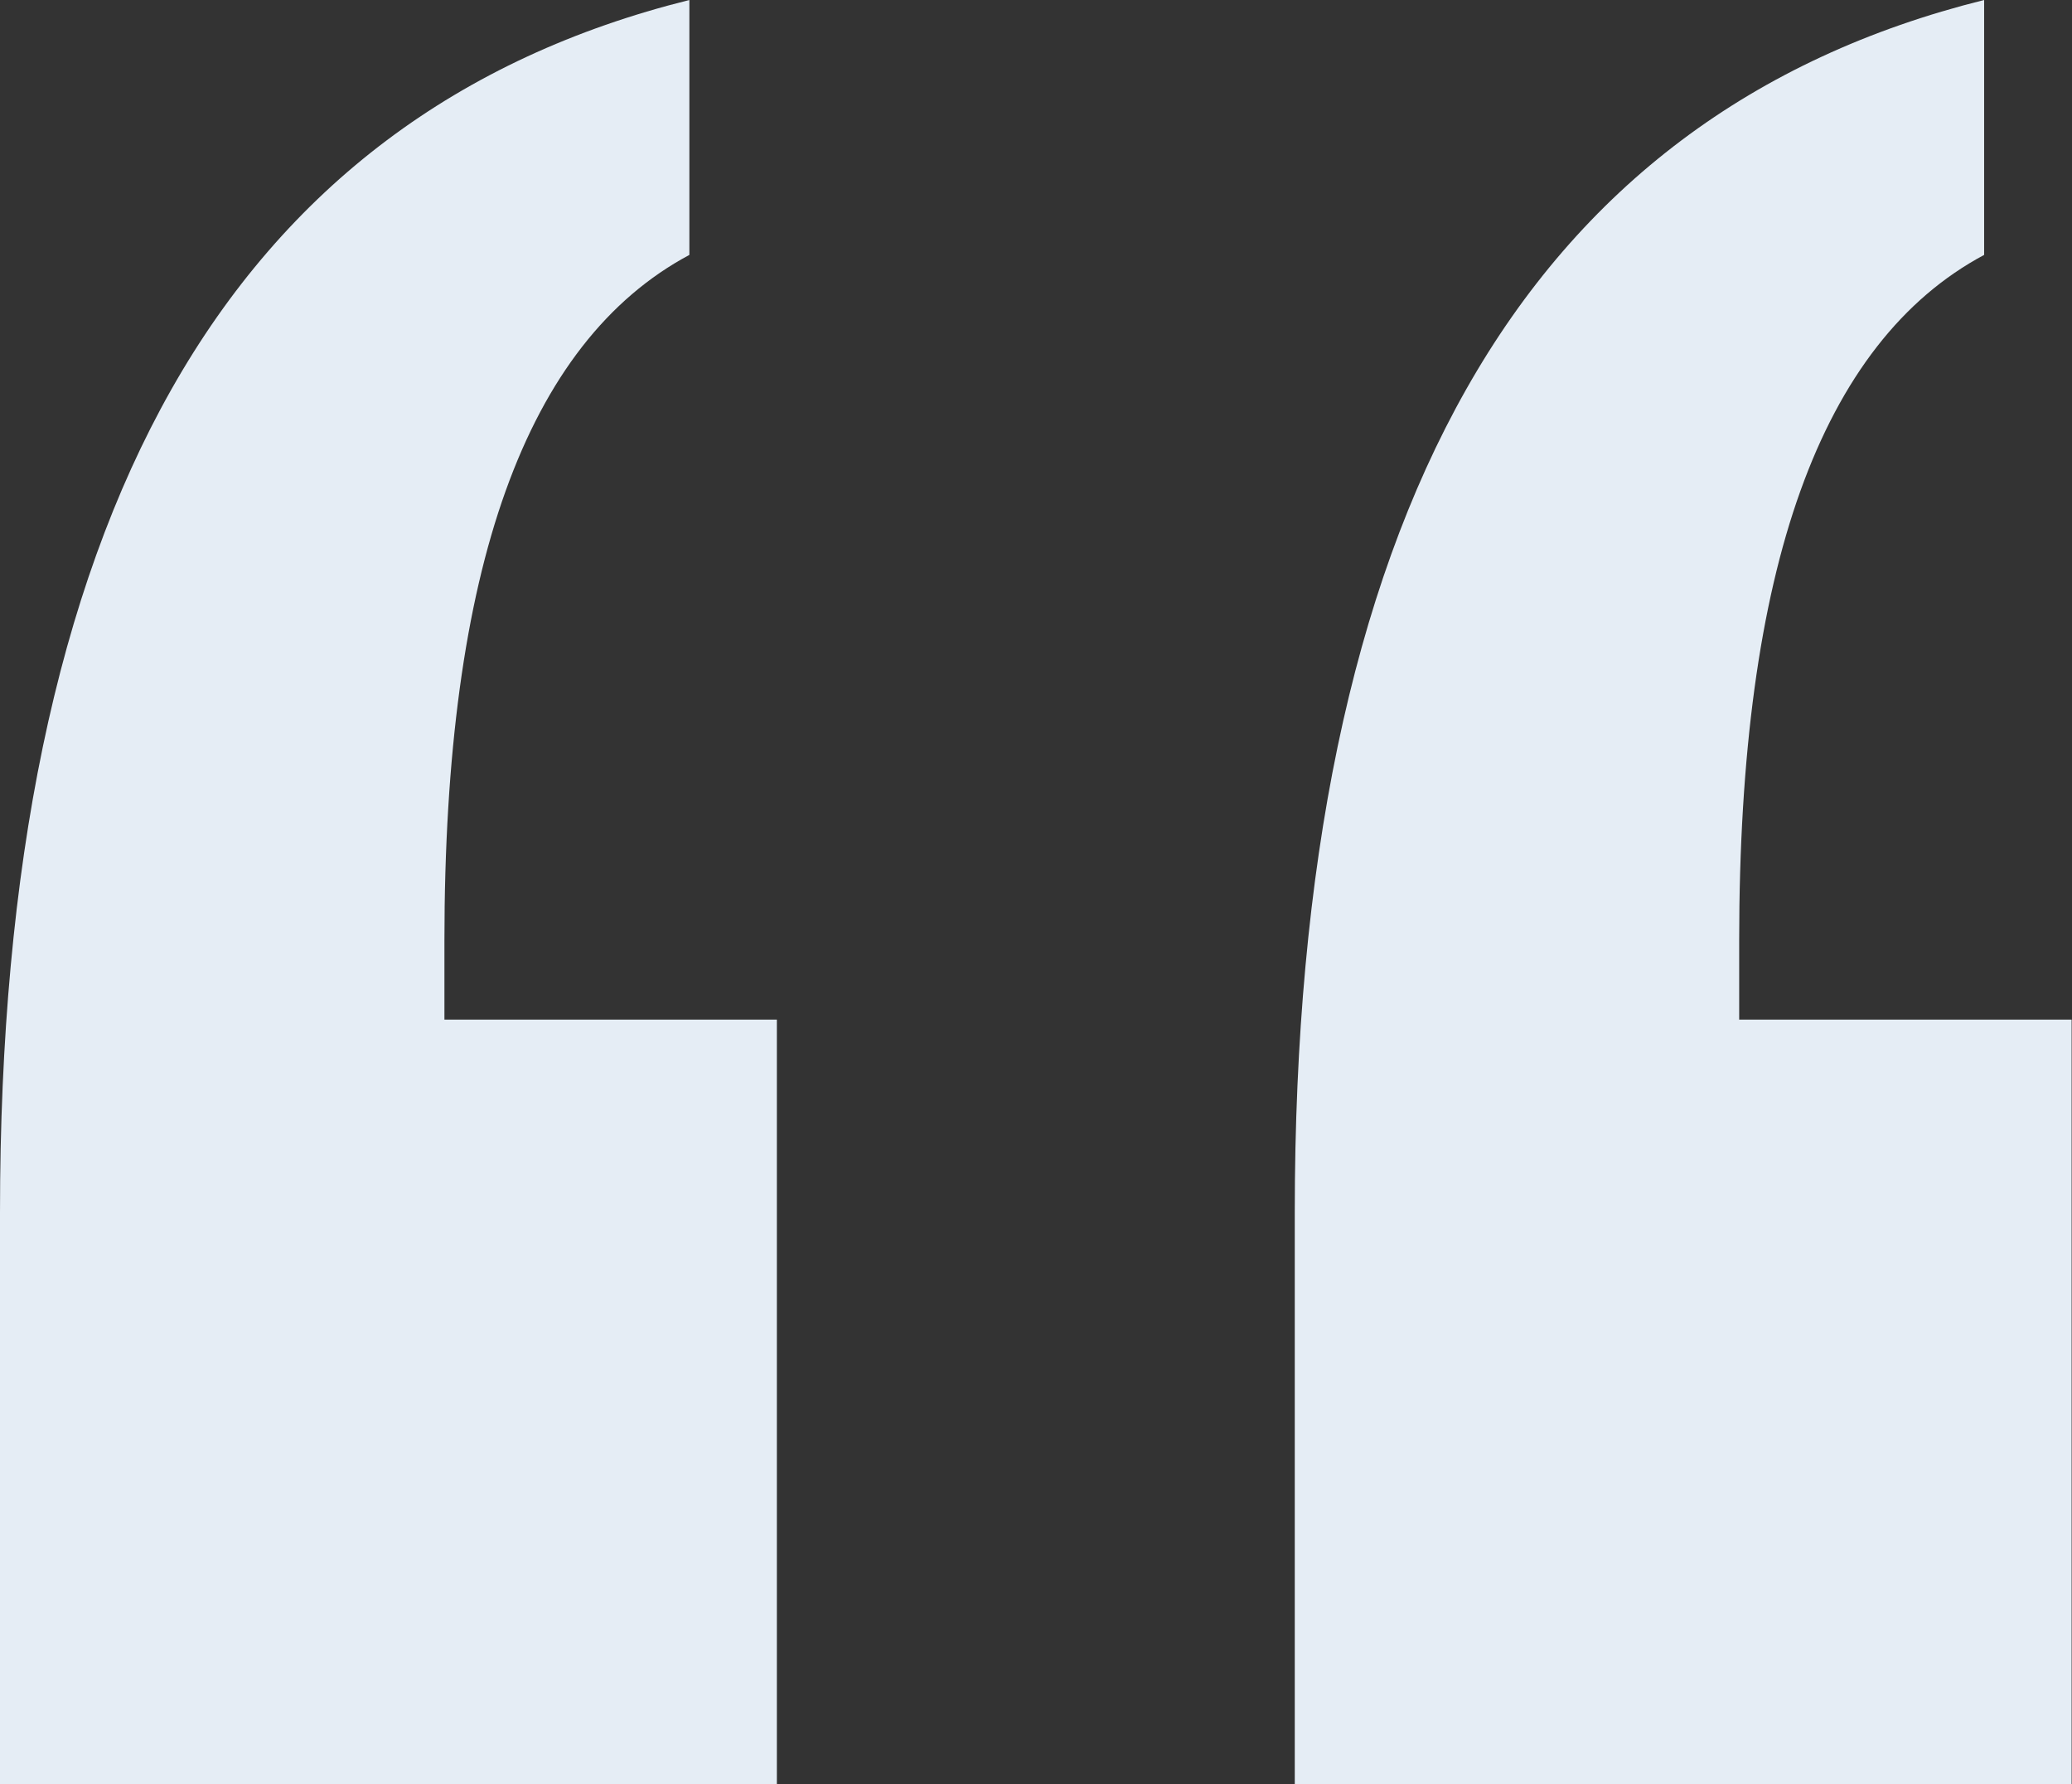 <svg width="187" height="161" viewBox="0 0 187 161" fill="none" xmlns="http://www.w3.org/2000/svg">
<rect x="0" y="0" width="187" height="161" fill="#333333" stroke="none"/>
<path fill-rule="evenodd" clip-rule="evenodd" d="M62.217 23V0C41.373 5.18 25.792 16.887 15.475 35.122C5.158 53.356 0 78.117 0 109.405L0 161H70.113V92L40.11 92L40.11 84.851C40.11 68.067 41.952 54.547 45.637 44.291C49.321 34.034 54.848 26.937 62.217 23ZM179.071 23V0C158.226 5.18 142.646 16.887 132.329 35.122C122.012 53.356 116.854 78.117 116.854 109.405V161H186.966L186.966 92L156.963 92V84.851C156.963 68.067 158.805 54.547 162.49 44.291C166.175 34.034 171.702 26.937 179.071 23Z" fill="#E5EDF5"/>
</svg>

